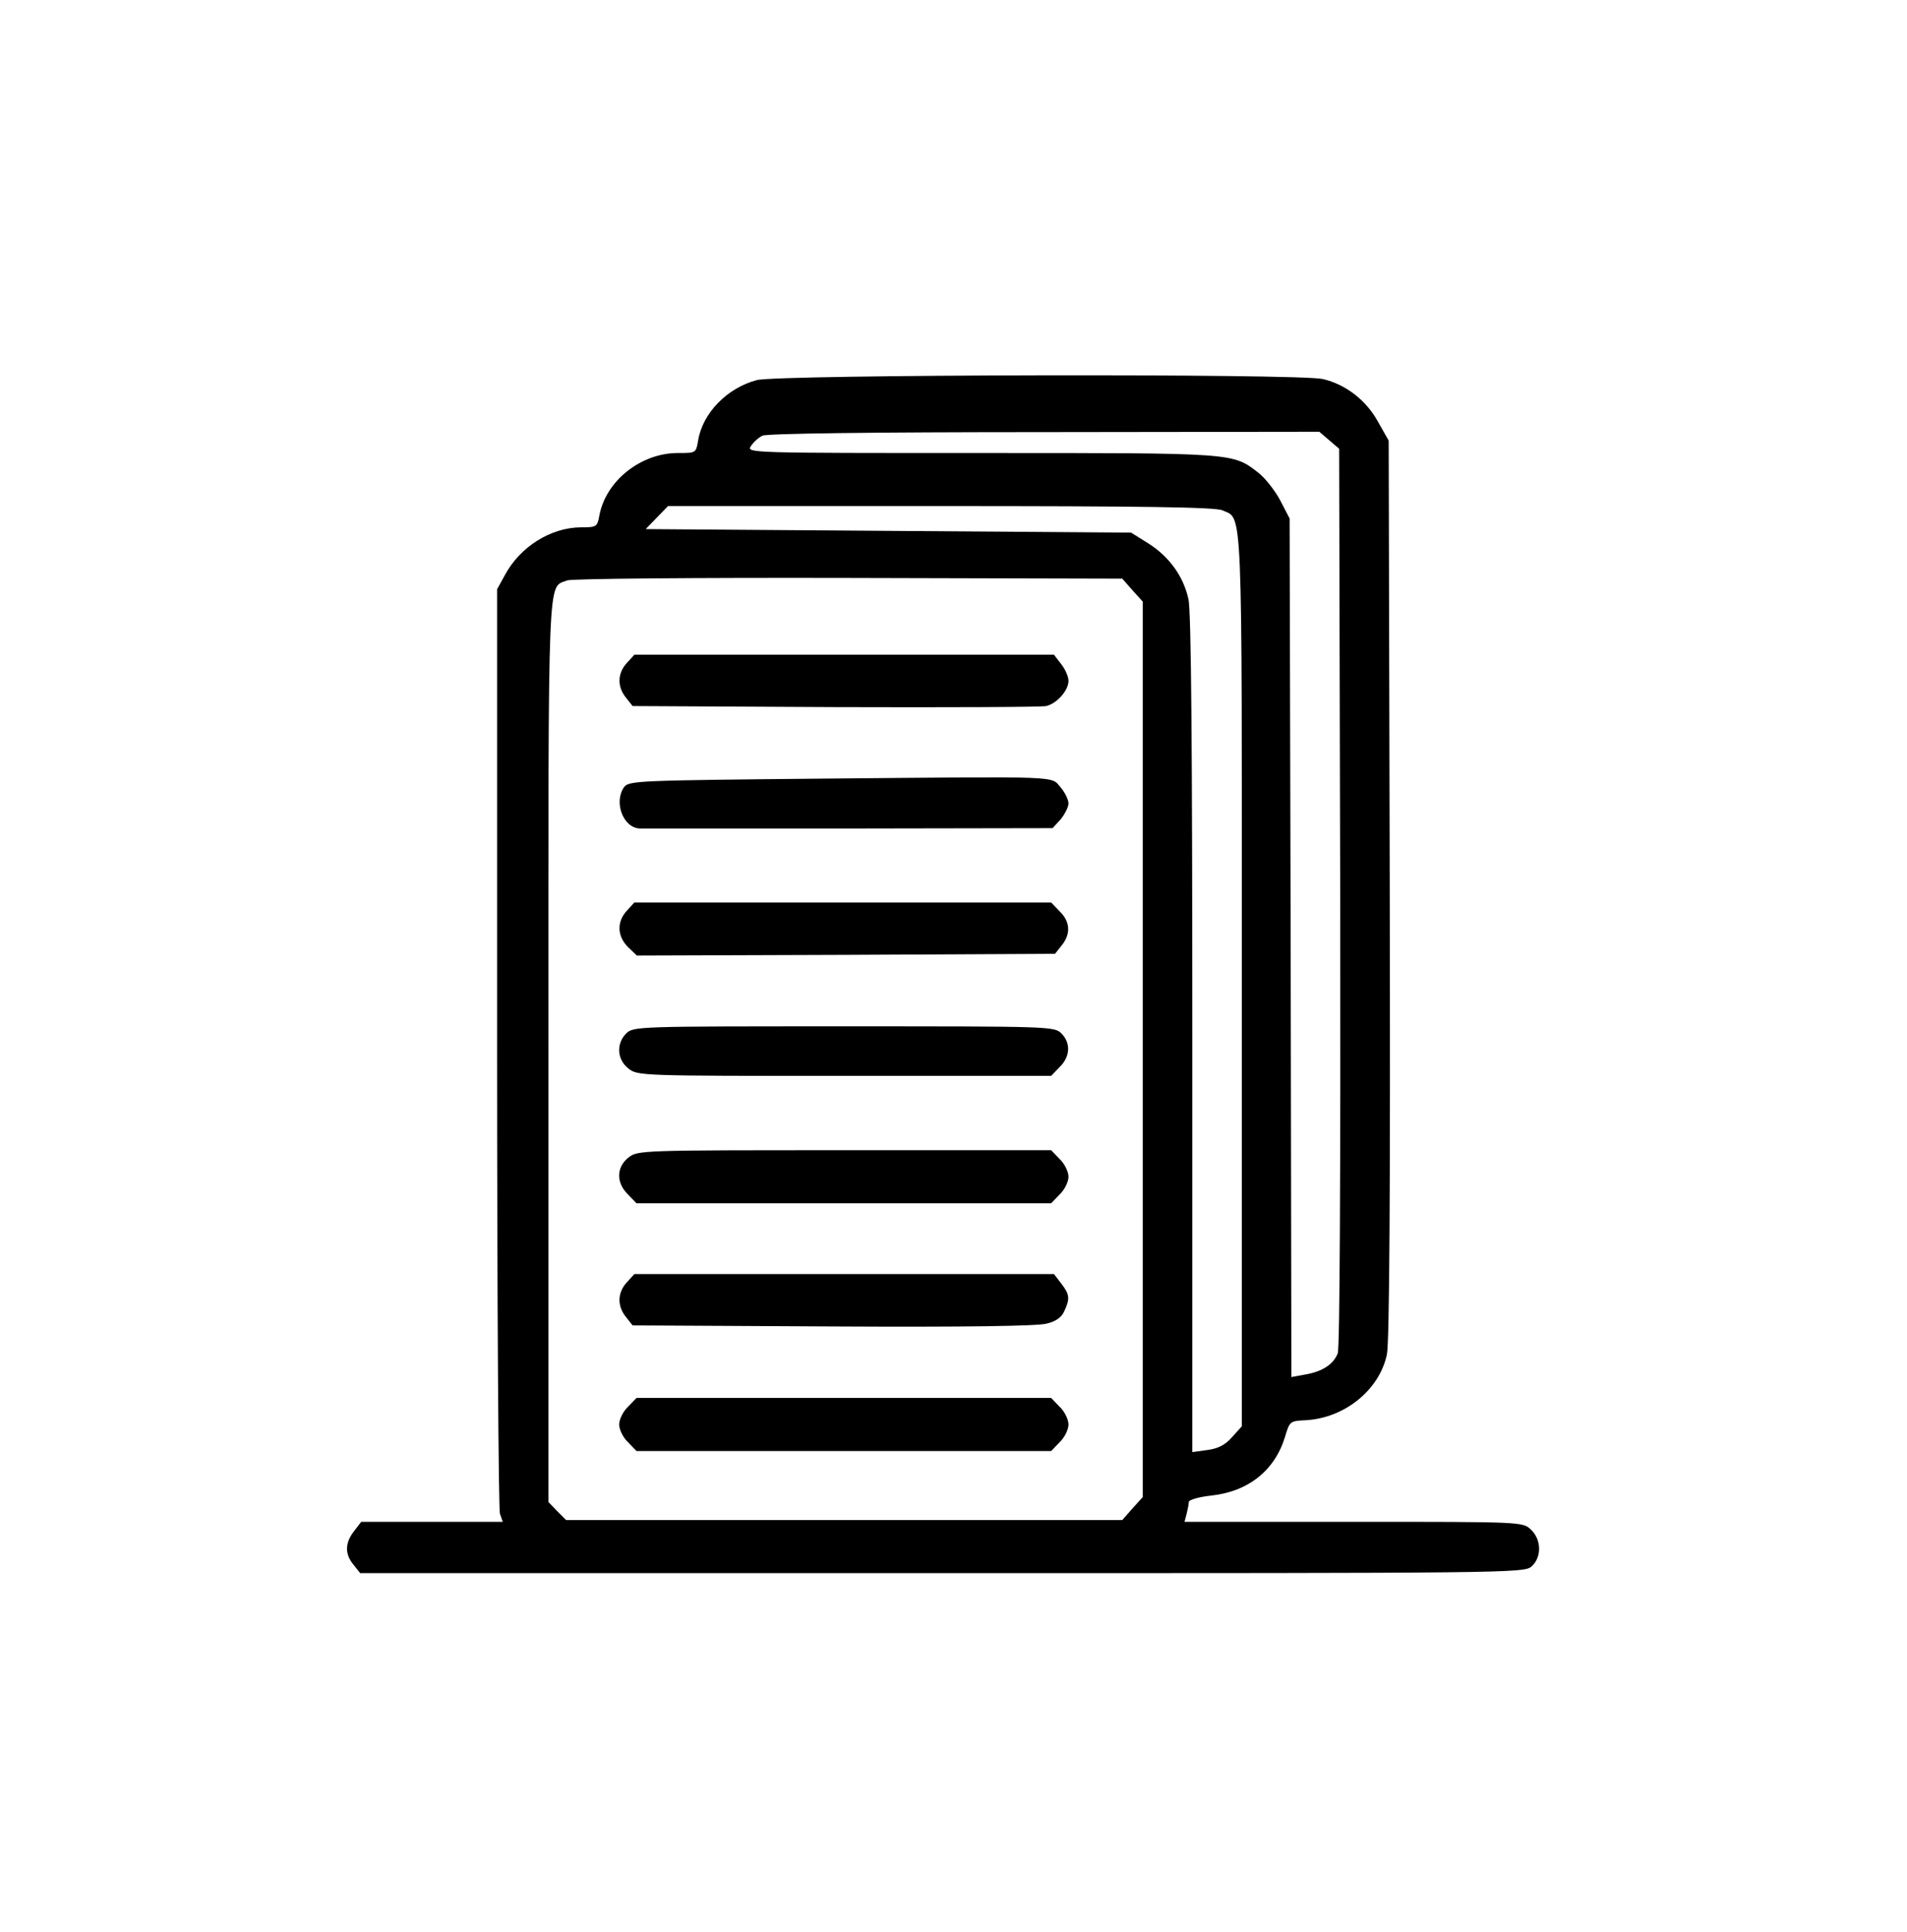 <?xml version="1.0" encoding="UTF-8" standalone="no"?>
<svg xmlns="http://www.w3.org/2000/svg" version="1.0" width="539pt" height="546pt" viewBox="0 0 539 546" preserveAspectRatio="xMidYMid meet">
  <g transform="translate(0,546) scale(0.1,-0.1)" fill="#000000" stroke="none">
    <path d="M2139 4386 c-84 -22 -154 -94 -166 -172 -6 -34 -6 -34 -57 -34 -105 0 -204 -79 -222 -177 -6 -32 -8 -33 -53 -33 -85 -1 -171 -55 -214 -135 l-22 -40 0 -1295 c0 -712 4 -1305 8 -1317 l8 -23 -200 0 -200 0 -20 -26 c-26 -33 -27 -65 -2 -95 l19 -24 1645 0 c1604 0 1645 0 1666 19 29 26 28 76 -2 104 -23 22 -24 22 -501 22 l-478 0 6 23 c3 12 6 27 6 33 0 6 27 14 62 18 106 11 181 71 210 166 13 44 14 45 58 47 111 6 209 86 230 186 7 36 10 440 8 1317 l-3 1265 -30 53 c-34 62 -92 106 -156 121 -68 16 -1541 13 -1600 -3z m1618 -170 l28 -24 3 -1265 c1 -797 -1 -1275 -7 -1291 -12 -31 -44 -52 -93 -60 l-38 -7 -2 1213 -3 1213 -27 52 c-15 28 -43 63 -61 77 -74 57 -62 56 -783 56 -654 0 -664 0 -652 19 7 11 21 24 33 30 13 6 303 10 797 10 l777 1 28 -24z m-302 -198 c58 -26 55 42 55 -1327 l0 -1261 -27 -30 c-20 -23 -40 -33 -70 -37 l-43 -6 0 1181 c0 789 -3 1197 -11 1229 -14 65 -55 121 -114 158 l-48 30 -686 5 -686 5 32 33 31 32 771 0 c576 0 777 -3 796 -12z m-254 -226 l29 -32 0 -1265 0 -1265 -29 -32 -29 -33 -786 0 -786 0 -25 25 -25 26 0 1273 c0 1386 -3 1308 53 1331 12 5 360 8 795 7 l774 -2 29 -33z"></path>
    <path d="M1772 3587 c-27 -29 -28 -67 -3 -98 l19 -24 574 -3 c315 -1 583 0 595 3 30 7 63 44 63 71 0 12 -9 33 -21 48 l-20 26 -593 0 -593 0 -21 -23z"></path>
    <path d="M2332 3260 c-533 -5 -554 -6 -568 -24 -30 -42 -3 -115 44 -117 9 0 276 0 592 0 l575 1 23 25 c12 15 22 35 22 45 0 10 -10 31 -22 45 -29 33 14 31 -666 25z"></path>
    <path d="M1772 2887 c-29 -31 -28 -72 3 -103 l25 -24 591 2 591 3 19 24 c26 32 24 67 -6 96 l-24 25 -589 0 -589 0 -21 -23z"></path>
    <path d="M1770 2540 c-29 -29 -26 -74 6 -99 26 -21 35 -21 611 -21 l584 0 24 25 c30 29 32 68 5 95 -20 20 -33 20 -615 20 -582 0 -595 0 -615 -20z"></path>
    <path d="M1776 2189 c-34 -27 -35 -71 -1 -104 l24 -25 586 0 586 0 24 25 c14 13 25 36 25 50 0 14 -11 37 -25 50 l-24 25 -584 0 c-576 0 -585 0 -611 -21z"></path>
    <path d="M1772 1837 c-27 -29 -28 -67 -3 -98 l19 -24 566 -3 c369 -2 579 1 604 8 26 6 43 18 50 35 17 36 15 48 -9 79 l-20 26 -593 0 -593 0 -21 -23z"></path>
    <path d="M1775 1485 c-14 -13 -25 -36 -25 -50 0 -14 11 -37 25 -50 l24 -25 586 0 586 0 24 25 c14 13 25 36 25 50 0 14 -11 37 -25 50 l-24 25 -586 0 -586 0 -24 -25z"></path>
  </g>
</svg>
